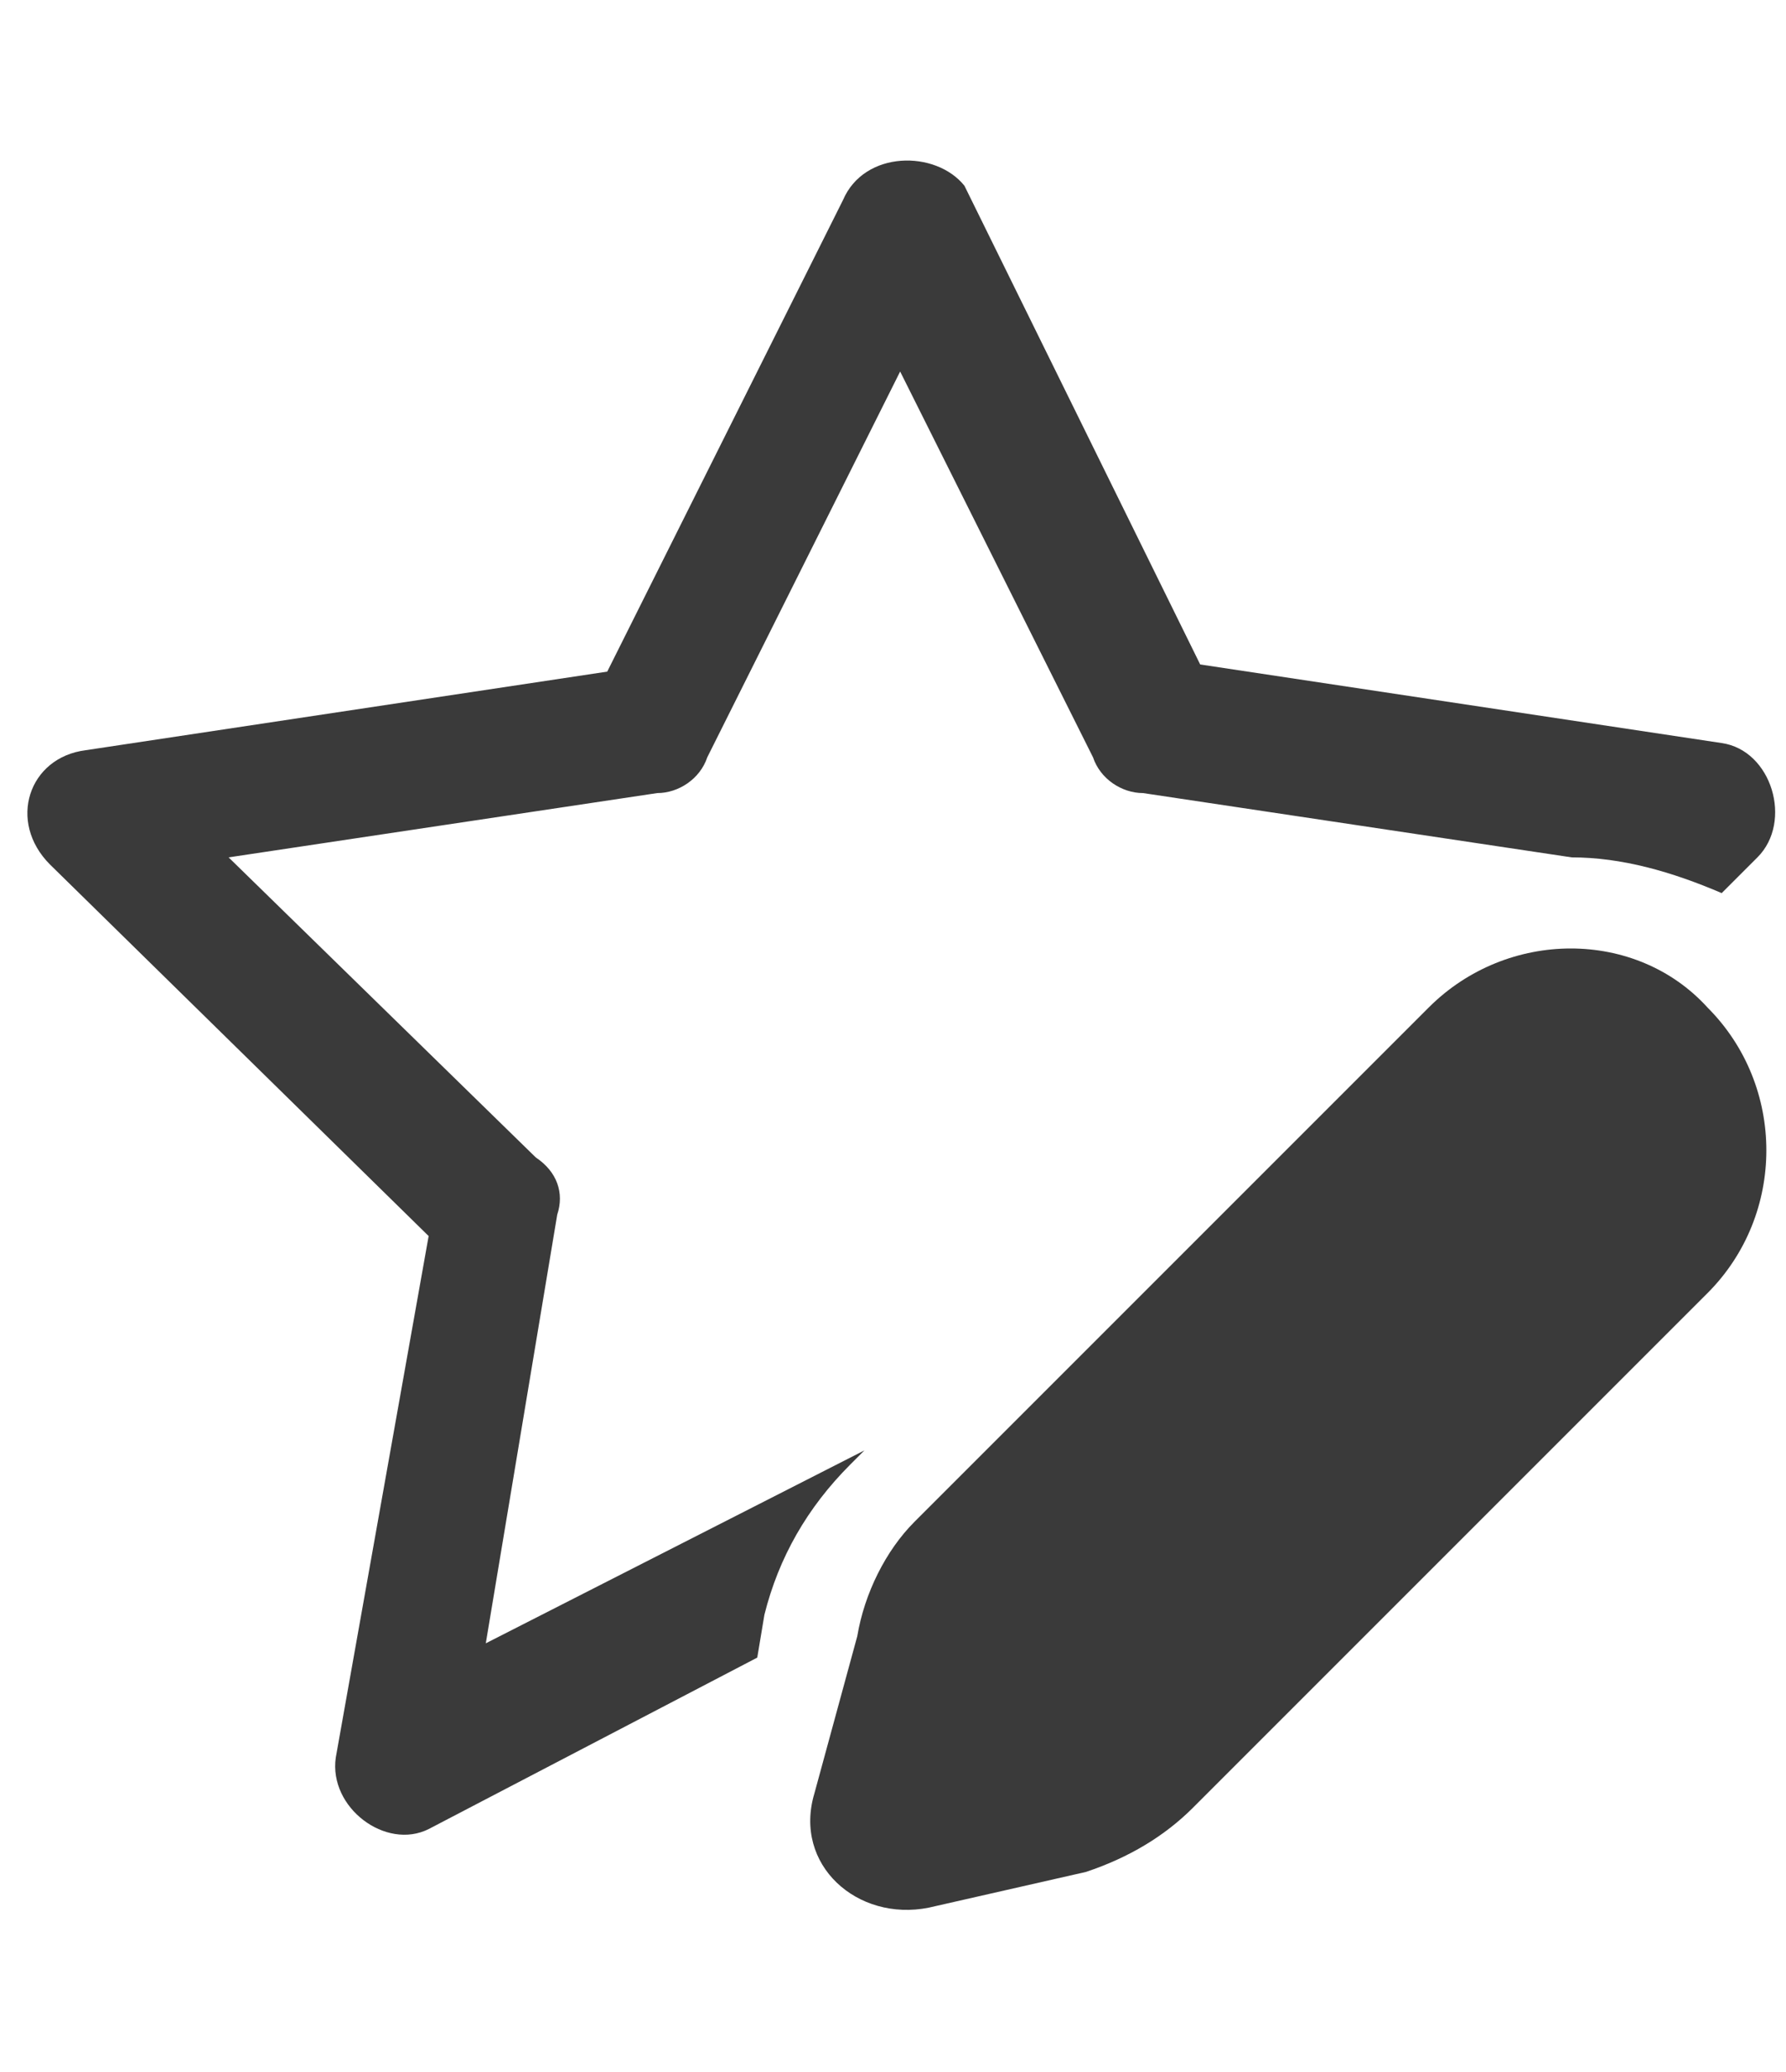 <?xml version="1.0" encoding="utf-8"?>
<!-- Generator: Adobe Illustrator 24.1.2, SVG Export Plug-In . SVG Version: 6.00 Build 0)  -->
<svg version="1.1" id="Layer_1" xmlns="http://www.w3.org/2000/svg" xmlns:xlink="http://www.w3.org/1999/xlink" x="0px" y="0px"
	 viewBox="0 0 25 29" style="enable-background:new 0 0 25 29;" xml:space="preserve">
<style type="text/css">
	.st0{fill:#3A3A3A;}
</style>
<path class="st0" d="M11.8,2.8L8.5,9.4l-7.3,1.1c-0.8,0.1-1.1,1-0.5,1.6L6,17.3l-1.3,7.3c-0.1,0.7,0.7,1.3,1.3,1l4.6-2.4l0.1-0.6
	c0.2-0.8,0.6-1.5,1.2-2.1l0.2-0.2c0,0,0,0,0,0L6.8,23l1-6c0.1-0.3,0-0.6-0.3-0.8l-4.3-4.2l6-0.9c0.3,0,0.6-0.2,0.7-0.5l2.7-5.4
	l2.7,5.4c0.1,0.3,0.4,0.5,0.7,0.5l6,0.9c0.7,0,1.4,0.2,2.1,0.5l0.5-0.5c0.5-0.5,0.2-1.5-0.5-1.6l-7.3-1.1l-3.3-6.7
	C13.1,2.1,12.1,2.1,11.8,2.8z"/>
<path class="st0" d="M12.8,21.3l7.2-7.2c1.1-1.1,2.9-1.1,3.9,0c1.1,1.1,1.1,2.9,0,4l-7.2,7.2c-0.4,0.4-0.9,0.7-1.5,0.9L13,26.7
	c-1,0.2-1.9-0.6-1.6-1.6l0.6-2.2C12.1,22.3,12.4,21.7,12.8,21.3z"/>
</svg>
